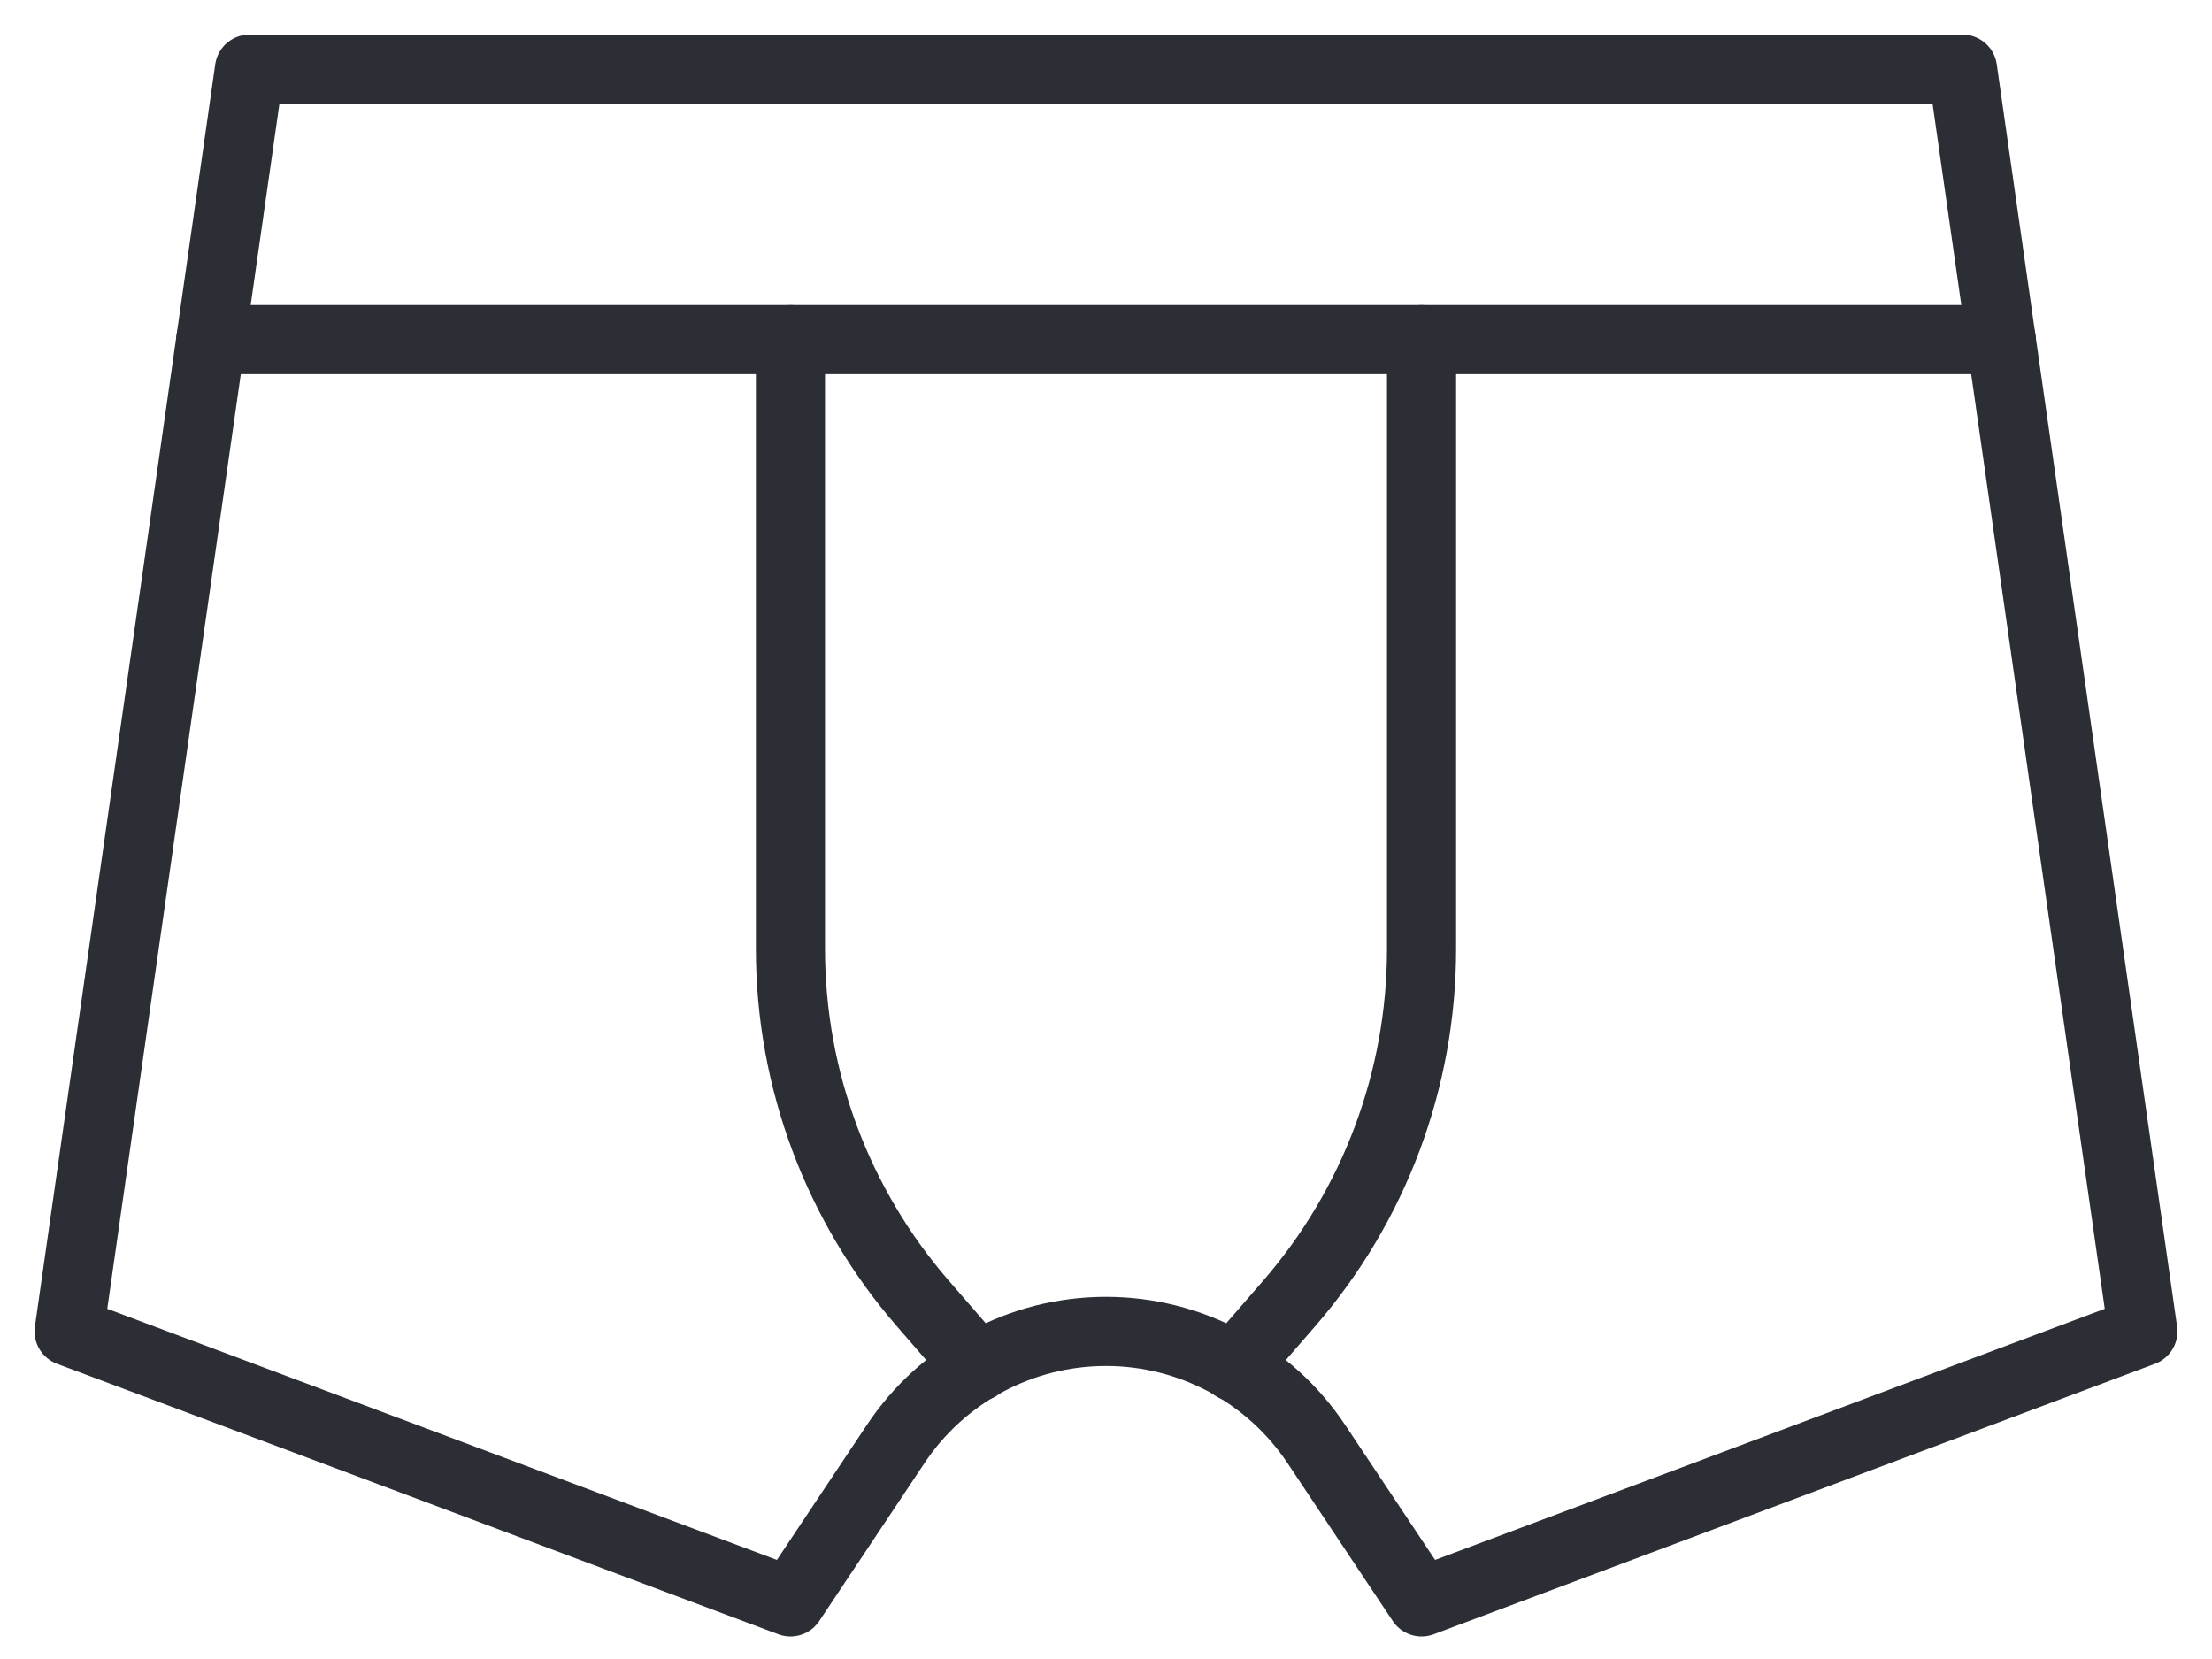 <?xml version="1.0" encoding="UTF-8"?>
<svg width="32px" height="24px" viewBox="0 0 32 24" version="1.1" xmlns="http://www.w3.org/2000/svg" xmlns:xlink="http://www.w3.org/1999/xlink">
    <title>BoxerUomo</title>
    <g id="Page-1" stroke="none" stroke-width="1" fill="none" fill-rule="evenodd" stroke-linecap="round" stroke-linejoin="round">
        <g id="BoxerUomo" transform="translate(1, 1)" stroke="#2B2E34">
            <path d="M27.391,0 L30,18.261 L19.565,22.174 L18.042,19.889 C17.363,18.871 16.222,18.261 15,18.261 C13.777,18.261 12.635,18.871 11.958,19.889 L10.435,22.174 L0,18.261 L2.609,0 L27.391,0 Z" id="Stroke-1"></path>
            <line x1="27.952" y1="3.913" x2="2.049" y2="3.913" id="Stroke-3"></line>
            <path d="M19.565,3.913 L19.565,12.728 C19.565,14.614 18.883,16.437 17.648,17.859 L16.855,18.773" id="Stroke-5"></path>
            <path d="M10.435,3.913 L10.435,12.728 C10.435,14.614 11.116,16.437 12.352,17.859 L13.145,18.773" id="Stroke-7"></path>
        </g>
    </g>
</svg>